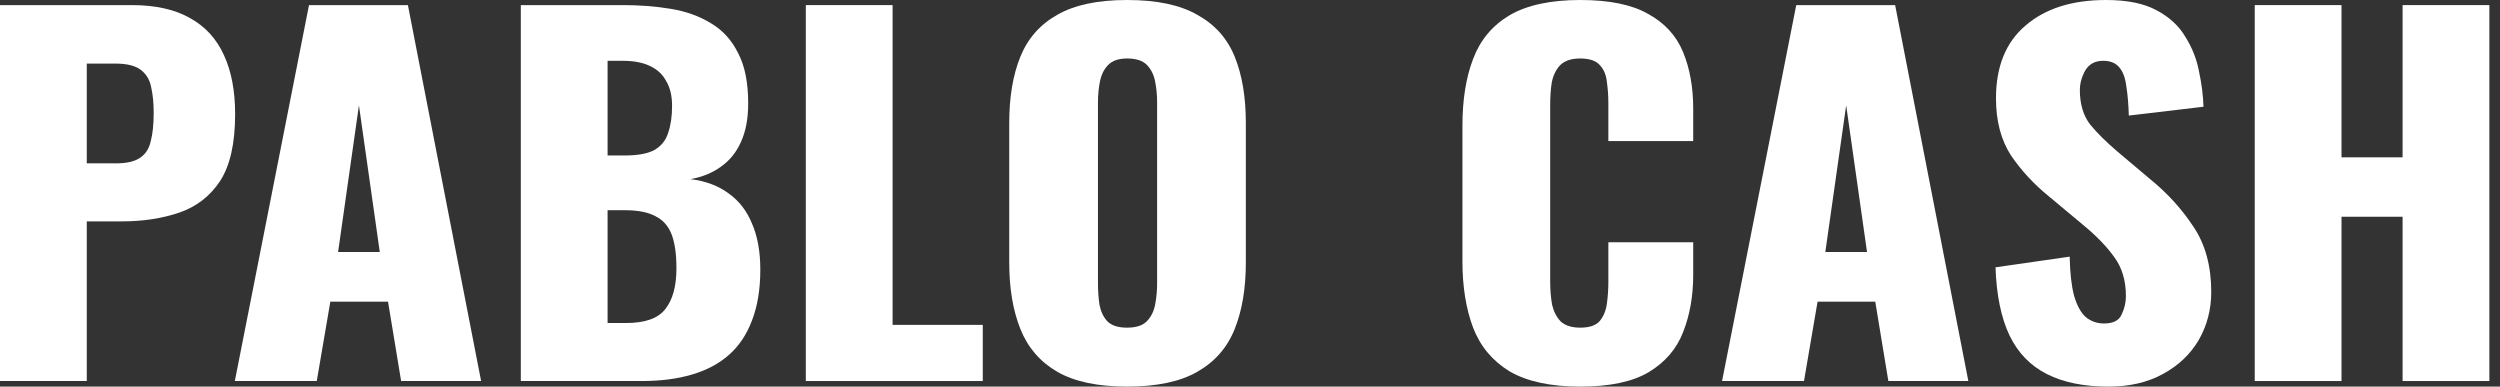 <svg width="194" height="30" viewBox="0 0 194 30" fill="none" xmlns="http://www.w3.org/2000/svg">
<rect x="0" y="0" width="194" height="30" fill="#333333" stroke="none"/>
<path d="M174.967 29.568V0.396H181.701V12.209H186.441V0.396H193.175V29.568H186.441V16.819H181.701V29.568H174.967Z" fill="white"/>
<path d="M163.616 30C161.71 30 160.118 29.676 158.838 29.028C157.559 28.379 156.594 27.383 155.942 26.038C155.29 24.67 154.926 22.905 154.851 20.744L160.607 19.916C160.632 21.165 160.745 22.173 160.945 22.941C161.171 23.709 161.472 24.262 161.848 24.598C162.249 24.934 162.726 25.102 163.278 25.102C163.98 25.102 164.431 24.874 164.632 24.418C164.858 23.962 164.971 23.481 164.971 22.977C164.971 21.777 164.67 20.768 164.068 19.952C163.466 19.112 162.651 18.271 161.622 17.431L158.989 15.234C157.835 14.298 156.857 13.241 156.054 12.065C155.277 10.864 154.888 9.388 154.888 7.635C154.888 5.162 155.653 3.277 157.183 1.981C158.713 0.66 160.795 0 163.428 0C165.058 0 166.363 0.264 167.341 0.792C168.344 1.321 169.096 2.017 169.598 2.881C170.125 3.721 170.476 4.622 170.651 5.582C170.852 6.519 170.965 7.419 170.99 8.283L165.196 8.968C165.171 8.103 165.109 7.359 165.008 6.735C164.933 6.086 164.758 5.594 164.482 5.258C164.206 4.898 163.779 4.718 163.202 4.718C162.575 4.718 162.111 4.97 161.811 5.474C161.535 5.978 161.397 6.483 161.397 6.987C161.397 8.067 161.66 8.956 162.187 9.652C162.739 10.324 163.453 11.032 164.331 11.777L166.852 13.902C168.181 14.982 169.297 16.206 170.2 17.575C171.128 18.944 171.592 20.636 171.592 22.653C171.592 24.022 171.266 25.27 170.614 26.399C169.962 27.503 169.034 28.379 167.83 29.028C166.651 29.676 165.247 30 163.616 30Z" fill="white"/>
<path d="M133.632 29.568L139.388 0.396H147.063L152.743 29.568H146.536L145.52 23.409H141.043L139.99 29.568H133.632ZM141.645 19.556H144.881L143.263 8.175L141.645 19.556Z" fill="white"/>
<path d="M122.627 30C120.32 30 118.489 29.604 117.135 28.811C115.805 27.995 114.865 26.867 114.313 25.426C113.761 23.962 113.485 22.245 113.485 20.276V9.76C113.485 7.743 113.761 6.014 114.313 4.574C114.865 3.109 115.805 1.981 117.135 1.188C118.489 0.396 120.32 0 122.627 0C124.885 0 126.64 0.36 127.894 1.08C129.173 1.777 130.076 2.761 130.603 4.034C131.13 5.306 131.393 6.771 131.393 8.427V10.948H124.809V8.031C124.809 7.455 124.772 6.903 124.696 6.375C124.646 5.846 124.471 5.414 124.17 5.078C123.869 4.718 123.355 4.538 122.627 4.538C121.925 4.538 121.398 4.718 121.047 5.078C120.721 5.438 120.508 5.894 120.408 6.447C120.332 6.975 120.295 7.539 120.295 8.139V21.861C120.295 22.509 120.345 23.109 120.445 23.662C120.571 24.19 120.796 24.622 121.122 24.958C121.474 25.27 121.975 25.426 122.627 25.426C123.33 25.426 123.831 25.258 124.132 24.922C124.433 24.562 124.621 24.106 124.696 23.553C124.772 23.001 124.809 22.437 124.809 21.861V18.799H131.393V21.32C131.393 22.977 131.13 24.466 130.603 25.786C130.101 27.083 129.211 28.115 127.932 28.884C126.678 29.628 124.91 30 122.627 30Z" fill="white"/>
<path d="M87.459 30C85.177 30 83.371 29.616 82.042 28.848C80.713 28.079 79.76 26.975 79.183 25.534C78.606 24.094 78.317 22.377 78.317 20.384V9.544C78.317 7.527 78.606 5.81 79.183 4.394C79.76 2.977 80.713 1.897 82.042 1.152C83.371 0.384 85.177 0 87.459 0C89.767 0 91.585 0.384 92.914 1.152C94.269 1.897 95.234 2.977 95.811 4.394C96.388 5.81 96.677 7.527 96.677 9.544V20.384C96.677 22.377 96.388 24.094 95.811 25.534C95.234 26.975 94.269 28.079 92.914 28.848C91.585 29.616 89.767 30 87.459 30ZM87.459 25.426C88.162 25.426 88.676 25.258 89.002 24.922C89.328 24.586 89.541 24.154 89.641 23.625C89.742 23.097 89.792 22.557 89.792 22.005V7.959C89.792 7.383 89.742 6.843 89.641 6.339C89.541 5.81 89.328 5.378 89.002 5.042C88.676 4.706 88.162 4.538 87.459 4.538C86.807 4.538 86.318 4.706 85.992 5.042C85.666 5.378 85.453 5.81 85.353 6.339C85.252 6.843 85.202 7.383 85.202 7.959V22.005C85.202 22.557 85.24 23.097 85.315 23.625C85.415 24.154 85.616 24.586 85.917 24.922C86.243 25.258 86.757 25.426 87.459 25.426Z" fill="white"/>
<path d="M62.531 29.568V0.396H69.265V25.21H76.263V29.568H62.531Z" fill="white"/>
<path d="M40.415 29.568V0.396H48.353C49.657 0.396 50.886 0.492 52.04 0.684C53.219 0.876 54.26 1.248 55.163 1.801C56.066 2.329 56.768 3.097 57.269 4.105C57.796 5.09 58.059 6.398 58.059 8.031C58.059 9.208 57.871 10.204 57.495 11.02C57.144 11.813 56.63 12.449 55.953 12.929C55.3 13.409 54.511 13.733 53.583 13.901C54.761 14.046 55.752 14.418 56.554 15.018C57.357 15.594 57.959 16.374 58.36 17.359C58.787 18.343 59 19.532 59 20.924C59 22.437 58.787 23.745 58.36 24.85C57.959 25.93 57.37 26.819 56.592 27.515C55.815 28.211 54.849 28.727 53.695 29.064C52.567 29.4 51.263 29.568 49.783 29.568H40.415ZM47.149 25.066H48.579C50.059 25.066 51.074 24.706 51.626 23.985C52.203 23.265 52.491 22.209 52.491 20.816C52.491 19.712 52.366 18.835 52.115 18.187C51.864 17.539 51.451 17.071 50.874 16.783C50.297 16.47 49.519 16.314 48.541 16.314H47.149V25.066ZM47.149 12.065H48.466C49.494 12.065 50.272 11.921 50.798 11.633C51.325 11.32 51.676 10.876 51.852 10.3C52.053 9.724 52.153 9.027 52.153 8.211C52.153 7.443 52.002 6.807 51.701 6.302C51.425 5.774 50.999 5.378 50.422 5.114C49.87 4.85 49.168 4.718 48.316 4.718H47.149V12.065Z" fill="white"/>
<path d="M18.223 29.568L23.979 0.396H31.653L37.334 29.568H31.127L30.111 23.409H25.634L24.581 29.568H18.223ZM26.236 19.556H29.471L27.854 8.175L26.236 19.556Z" fill="white"/>
<path d="M0 29.568V0.396H10.233C12.064 0.396 13.569 0.732 14.748 1.404C15.926 2.053 16.804 3.013 17.381 4.286C17.958 5.534 18.246 7.059 18.246 8.859C18.246 11.116 17.858 12.845 17.08 14.046C16.302 15.222 15.249 16.038 13.92 16.494C12.591 16.951 11.098 17.179 9.443 17.179H6.734V29.568H0ZM6.734 12.677H8.991C9.819 12.677 10.446 12.533 10.873 12.245C11.299 11.957 11.575 11.524 11.7 10.948C11.851 10.372 11.926 9.64 11.926 8.751C11.926 8.007 11.863 7.359 11.738 6.807C11.637 6.23 11.374 5.774 10.948 5.438C10.521 5.102 9.857 4.934 8.954 4.934H6.734V12.677Z" fill="white"/>
</svg>
